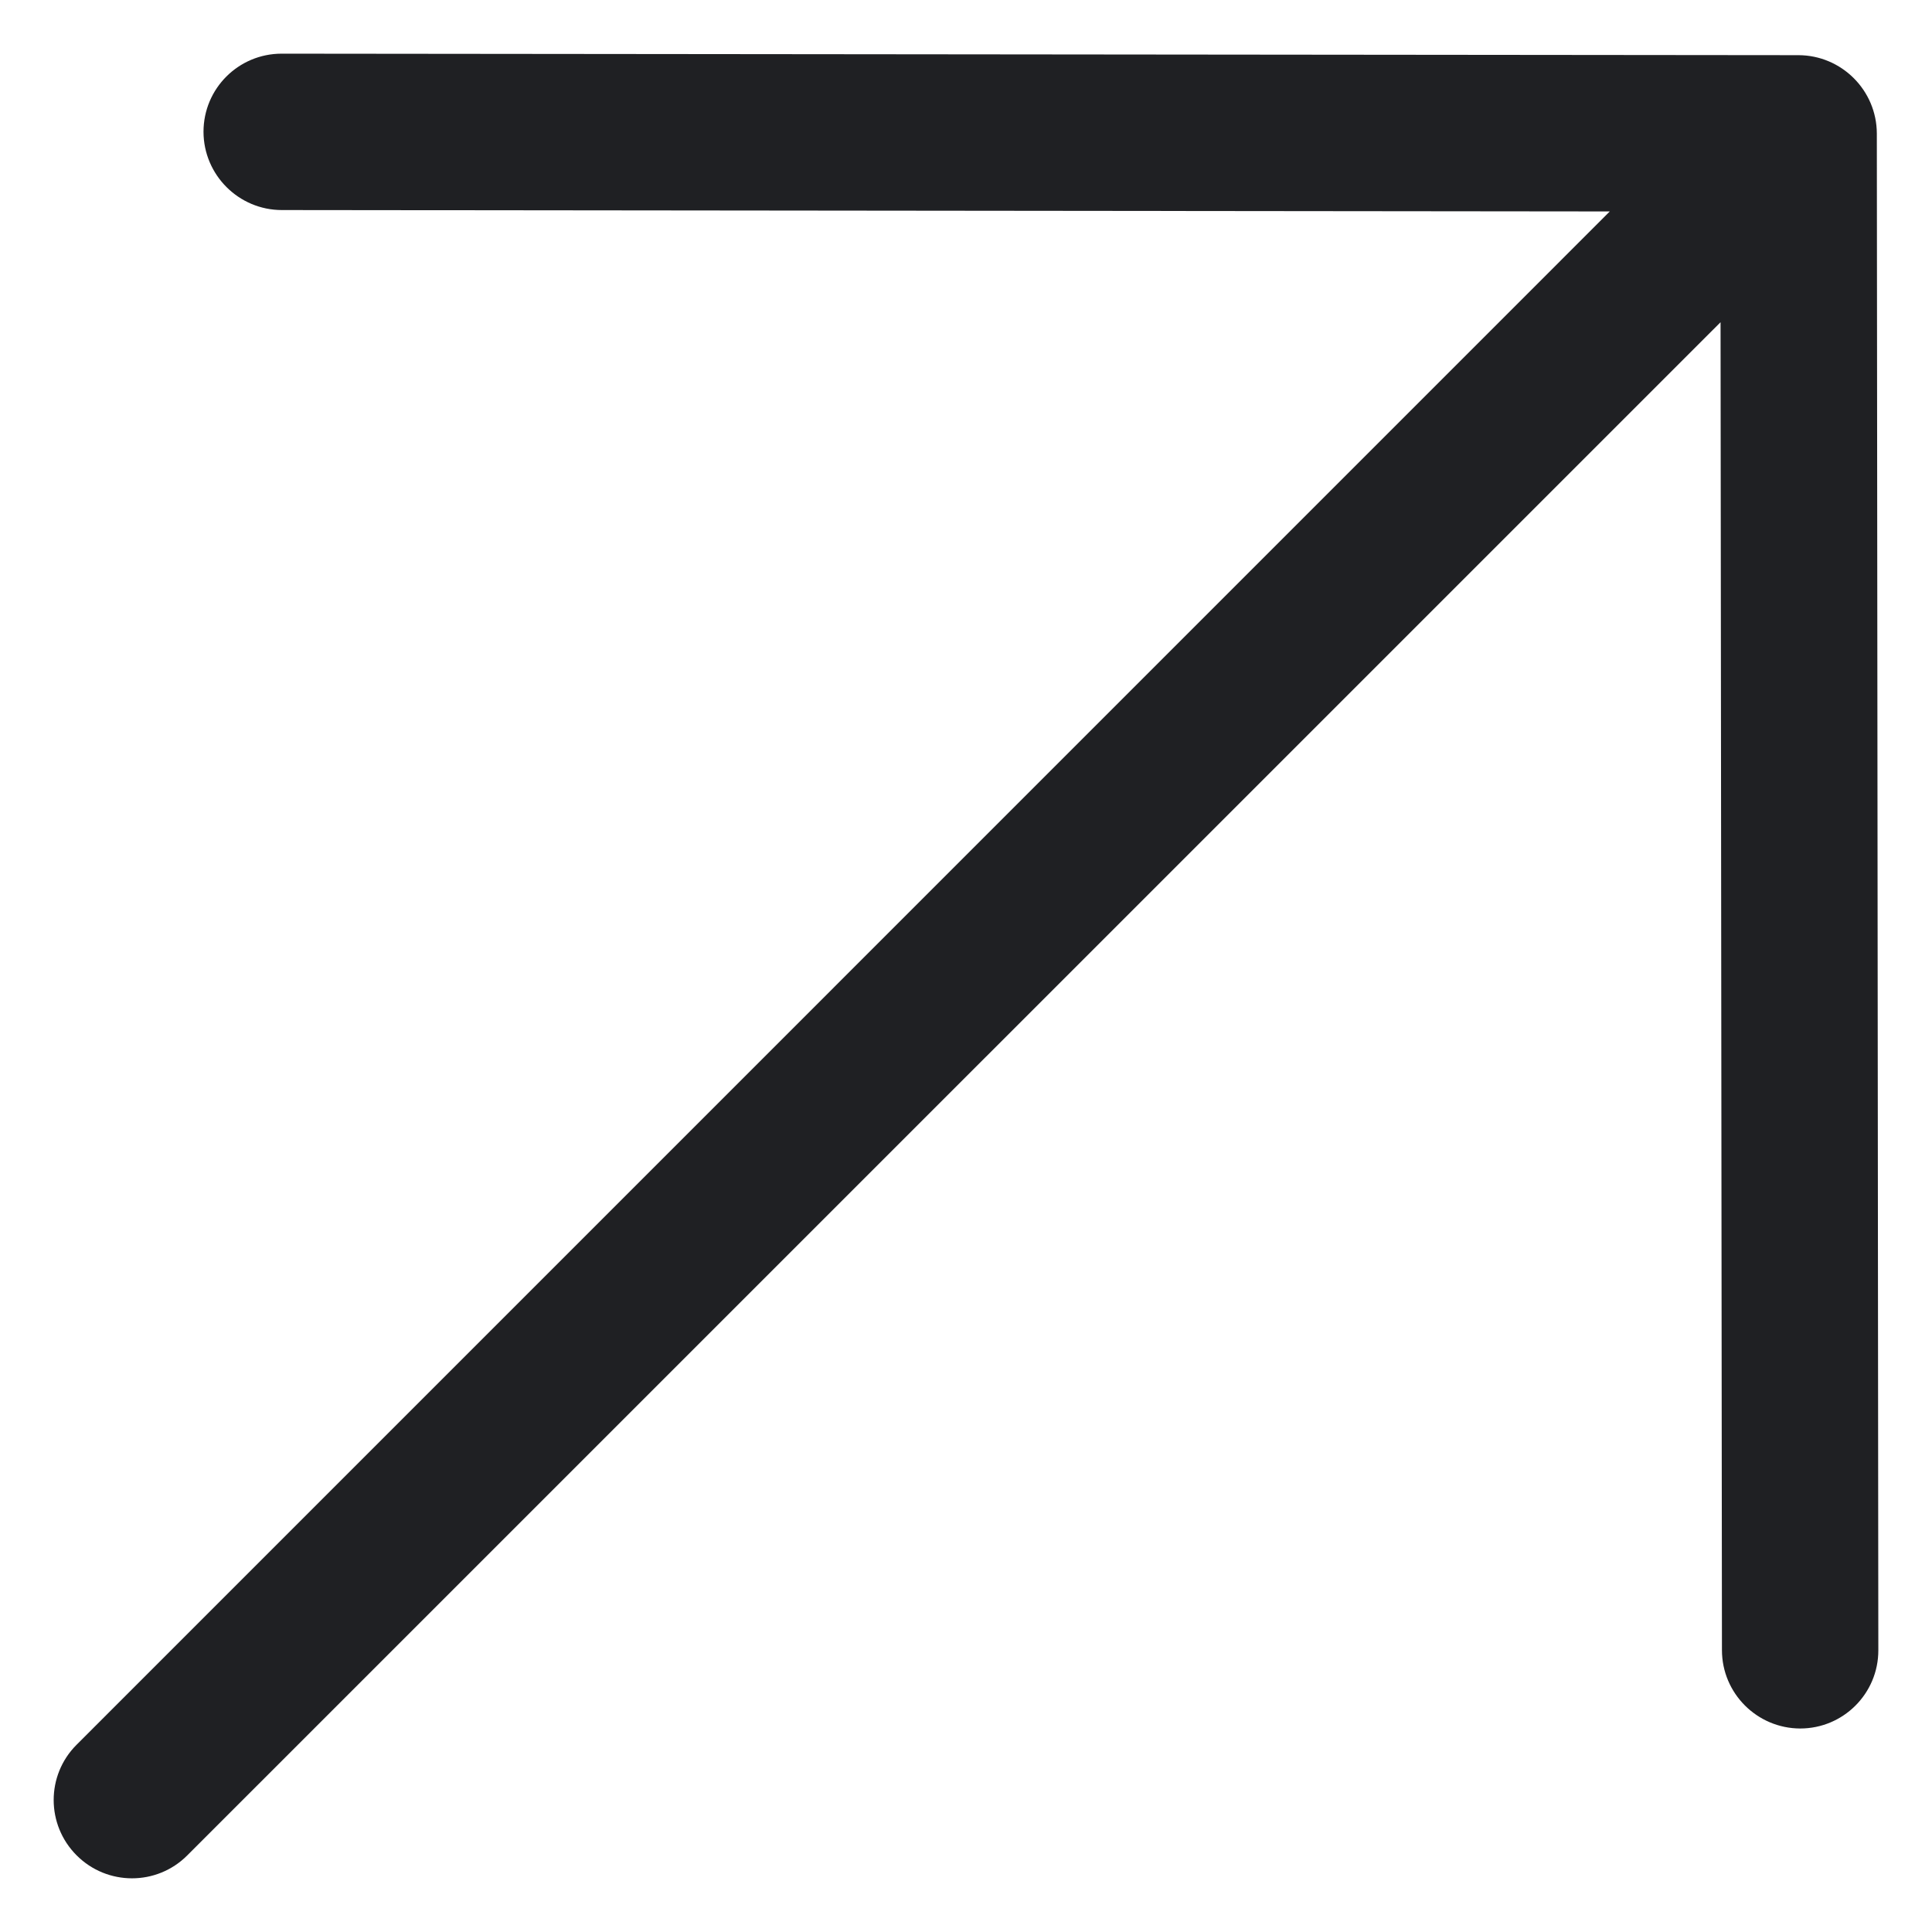 <?xml version="1.0" encoding="UTF-8"?> <svg xmlns="http://www.w3.org/2000/svg" width="18" height="18" viewBox="0 0 18 18" fill="none"><path d="M1.896 1.228C1.896 0.825 2.222 0.5 2.624 0.5L16.756 0.514C17.158 0.515 17.485 0.842 17.486 1.244L17.5 15.376C17.5 15.778 17.174 16.104 16.772 16.104C16.37 16.103 16.043 15.776 16.043 15.374L16.03 3.002L1.744 17.287C1.46 17.571 0.999 17.571 0.714 17.286C0.429 17.001 0.429 16.54 0.713 16.256L14.998 1.97L2.626 1.957C2.224 1.957 1.897 1.63 1.896 1.228Z" fill="#1F2023"></path></svg> 